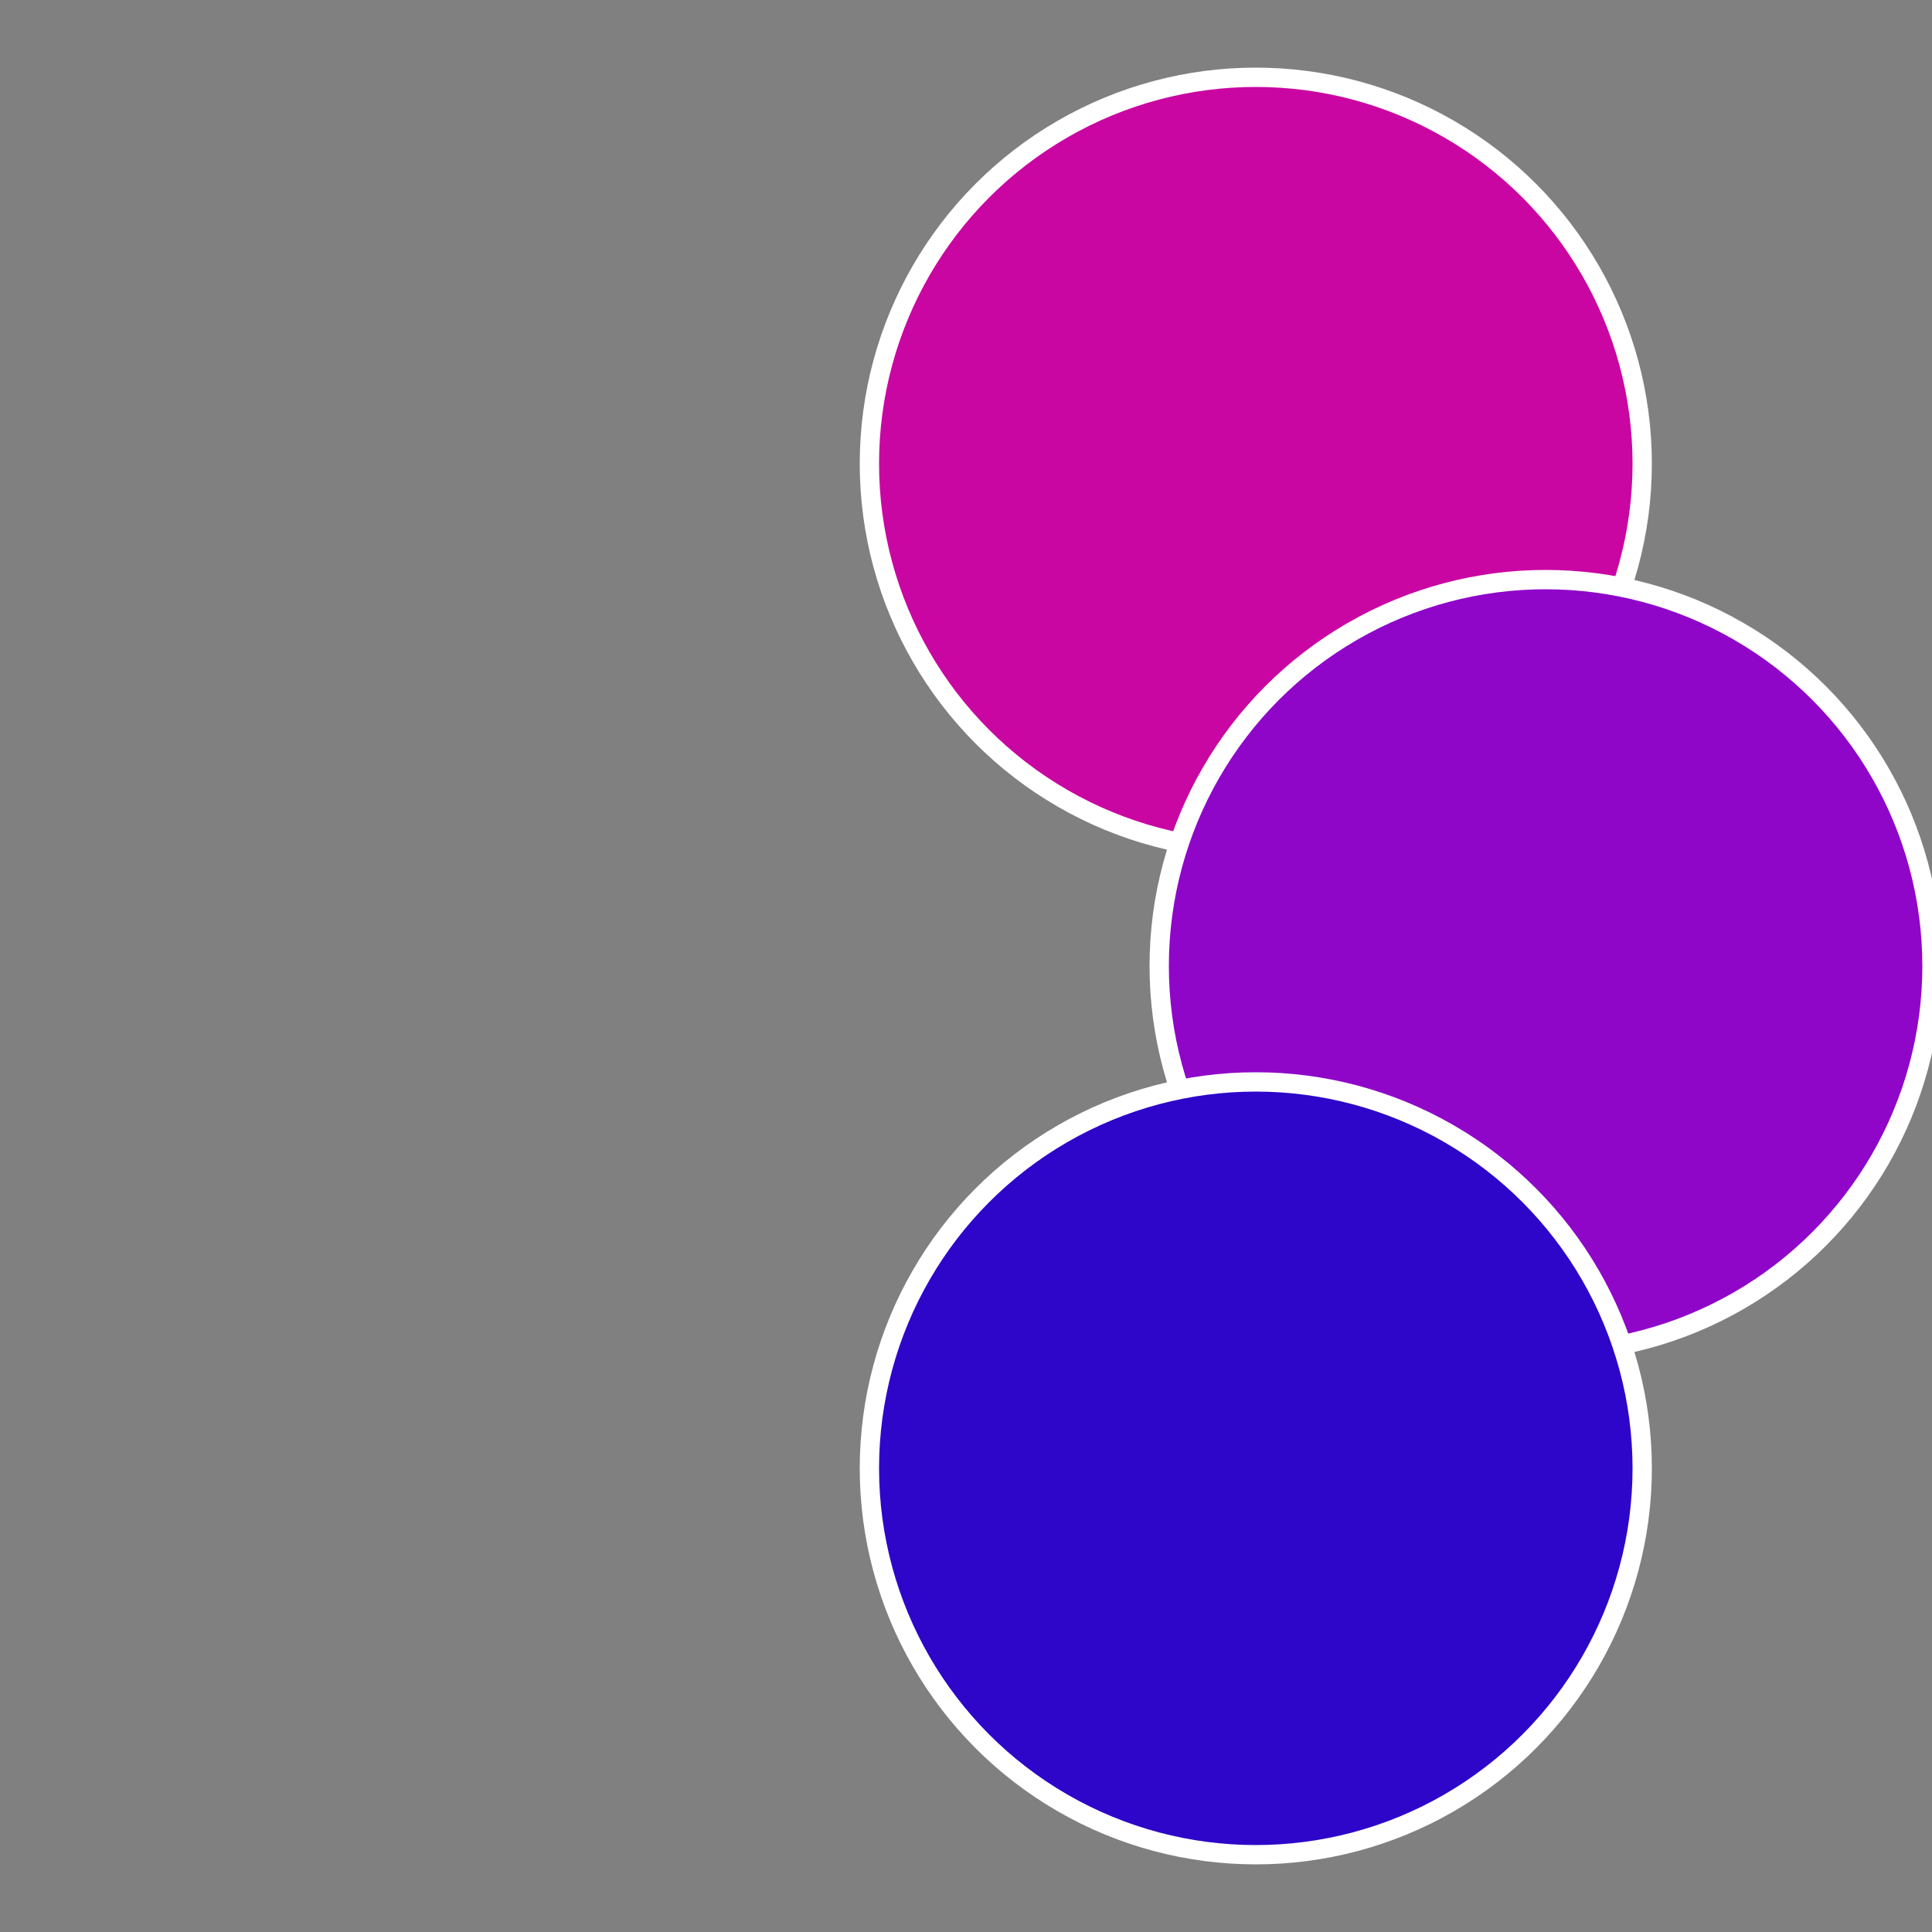 <?xml version="1.0" standalone="no"?>
<svg width="500" height="500" viewBox="-1 -1 2 2" xmlns="http://www.w3.org/2000/svg">
 
                <rect x="-1" y="-1" width="2" height="2" fill="#808080" stroke="none"/>
 
                <circle cx="0.3" cy="-0.52" r="0.4" fill="#c906a2" stroke="#fff" stroke-width="1%" />
             
                <circle cx="0.6" cy="0" r="0.4" fill="#8f06c9" stroke="#fff" stroke-width="1%" />
             
                <circle cx="0.3" cy="0.52" r="0.4" fill="#2d06c9" stroke="#fff" stroke-width="1%" />
            </svg>
